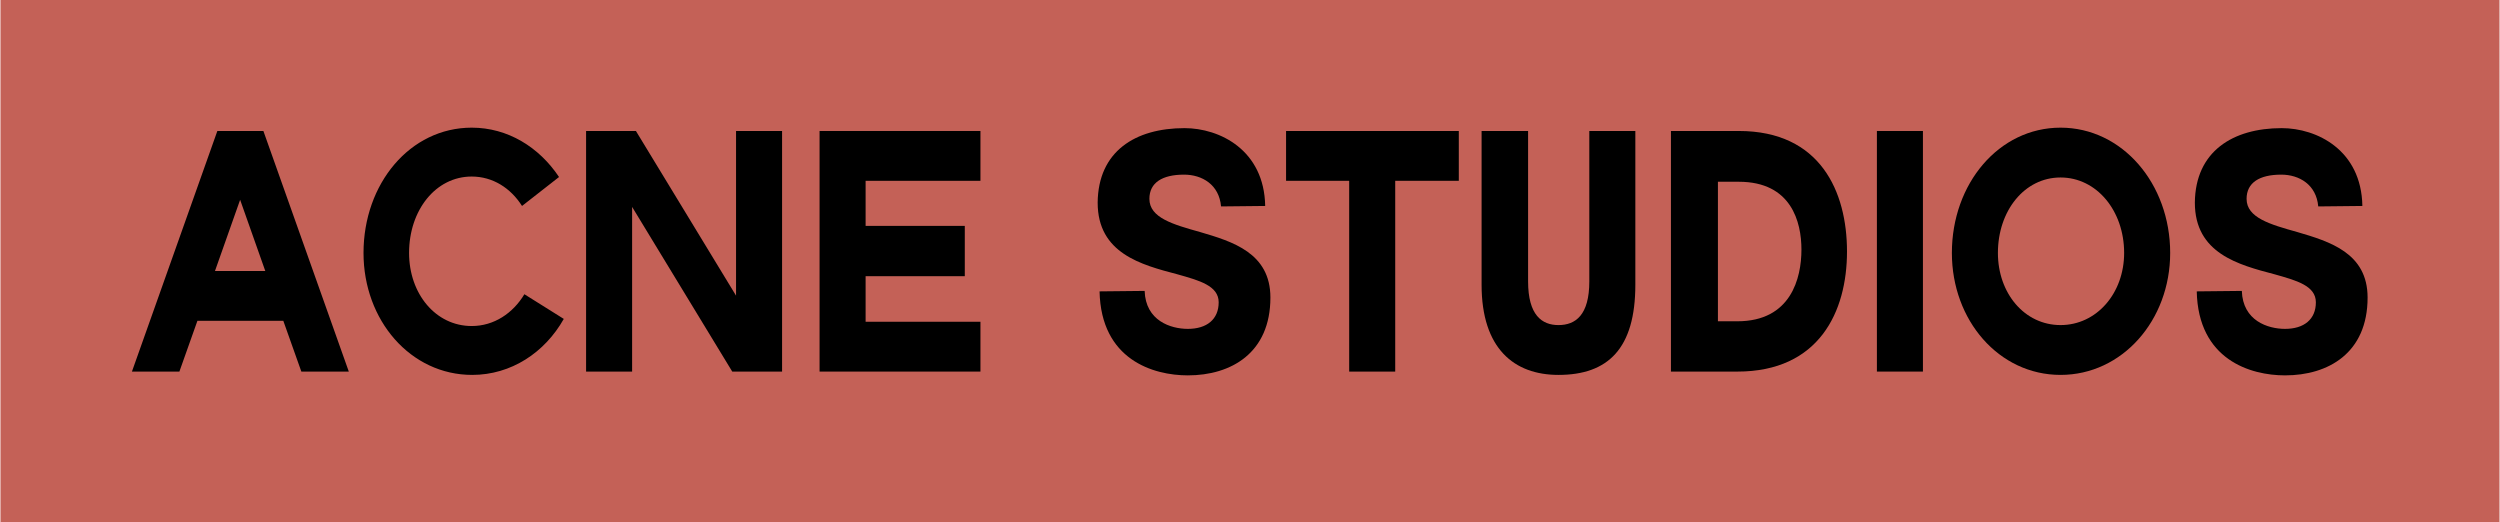 <?xml version="1.0" encoding="UTF-8"?> <!-- Generator: Adobe Illustrator 24.0.3, SVG Export Plug-In . SVG Version: 6.00 Build 0) --> <svg xmlns="http://www.w3.org/2000/svg" xmlns:xlink="http://www.w3.org/1999/xlink" id="Layer_1" x="0px" y="0px" viewBox="0 0 52.68 11.01" style="enable-background:new 0 0 52.68 11.01;" xml:space="preserve"> <style type="text/css"> .st0{fill:#C46157;} </style> <rect x="0.01" class="st0" width="52.66" height="11.01"></rect> <g> <path d="M2.78,7.83l1.8-5.07h0.97l1.8,5.07H6.35L5.97,6.76H4.16L3.78,7.83H2.78z M4.53,5.71h1.06L5.06,4.21L4.53,5.71z"></path> <path d="M9.94,2.69c0.76,0,1.42,0.41,1.84,1.04L11,4.34c-0.24-0.38-0.62-0.62-1.06-0.62c-0.76,0-1.32,0.71-1.32,1.61 c0,0.86,0.56,1.54,1.32,1.54c0.47,0,0.87-0.27,1.11-0.67l0.83,0.52c-0.4,0.71-1.11,1.18-1.93,1.18c-1.3,0-2.29-1.15-2.29-2.57 C7.66,3.87,8.64,2.69,9.94,2.69z"></path> <path d="M12.35,7.83V2.76h1.05l2.11,3.47V2.76h0.97v5.07h-1.05l-2.11-3.47v3.47H12.35z"></path> <path d="M20.66,2.76v1.05h-2.42v0.95h2.09v1.06h-2.09v0.96h2.42v1.05h-3.39V2.76H20.66z"></path> <path d="M24.96,2.7c0.74,0,1.68,0.46,1.7,1.64l-0.93,0.01c-0.04-0.46-0.4-0.67-0.78-0.67c-0.46,0-0.73,0.17-0.73,0.51 c0,0.4,0.5,0.54,1.07,0.7c0.68,0.2,1.48,0.44,1.48,1.38c0,1.17-0.83,1.64-1.74,1.64c-0.73,0-1.83-0.33-1.86-1.77l0.95-0.01 c0.02,0.63,0.55,0.8,0.91,0.8c0.4,0,0.65-0.2,0.65-0.56c0-0.35-0.41-0.46-0.87-0.59c-0.76-0.2-1.68-0.44-1.68-1.51 C23.14,3.19,23.92,2.7,24.96,2.7z"></path> <path d="M30.74,2.76v1.05h-1.34v4.02h-0.97V3.81H27.1V2.76H30.74z"></path> <path d="M32.2,2.76v3.17c0,0.71,0.29,0.92,0.64,0.92c0.36,0,0.65-0.21,0.65-0.92V2.76h0.97v3.24c0,1.35-0.58,1.9-1.62,1.9 c-0.93,0-1.62-0.55-1.62-1.9V2.76H32.2z"></path> <path d="M35.21,2.76h1.43c1.72,0,2.28,1.28,2.28,2.54c0,1.27-0.59,2.53-2.31,2.53h-1.4V2.76z M36.61,6.77 c1.13,0,1.35-0.91,1.35-1.51c0-0.58-0.21-1.43-1.32-1.43h-0.44v2.94H36.61z"></path> <path d="M40.52,2.76v5.07h-0.97V2.76H40.52z"></path> <path d="M43.42,2.69c1.3,0,2.31,1.18,2.31,2.64c0,1.42-1.01,2.57-2.31,2.57c-1.3,0-2.29-1.15-2.29-2.57 C41.13,3.87,42.12,2.69,43.42,2.69z M42.1,5.33c0,0.85,0.56,1.52,1.32,1.52c0.76,0,1.34-0.67,1.34-1.52c0-0.89-0.58-1.59-1.34-1.59 C42.66,3.74,42.1,4.44,42.1,5.33z"></path> <path d="M48.08,2.7c0.74,0,1.68,0.46,1.7,1.64l-0.93,0.01c-0.04-0.46-0.4-0.67-0.78-0.67c-0.46,0-0.73,0.17-0.73,0.51 c0,0.4,0.5,0.54,1.07,0.7c0.68,0.2,1.48,0.44,1.48,1.38c0,1.17-0.83,1.64-1.74,1.64c-0.73,0-1.83-0.33-1.86-1.77l0.95-0.01 c0.02,0.63,0.55,0.8,0.91,0.8c0.4,0,0.65-0.2,0.65-0.56c0-0.35-0.41-0.46-0.87-0.59c-0.76-0.2-1.68-0.44-1.68-1.51 C46.26,3.19,47.05,2.7,48.08,2.7z"></path> </g> </svg> 